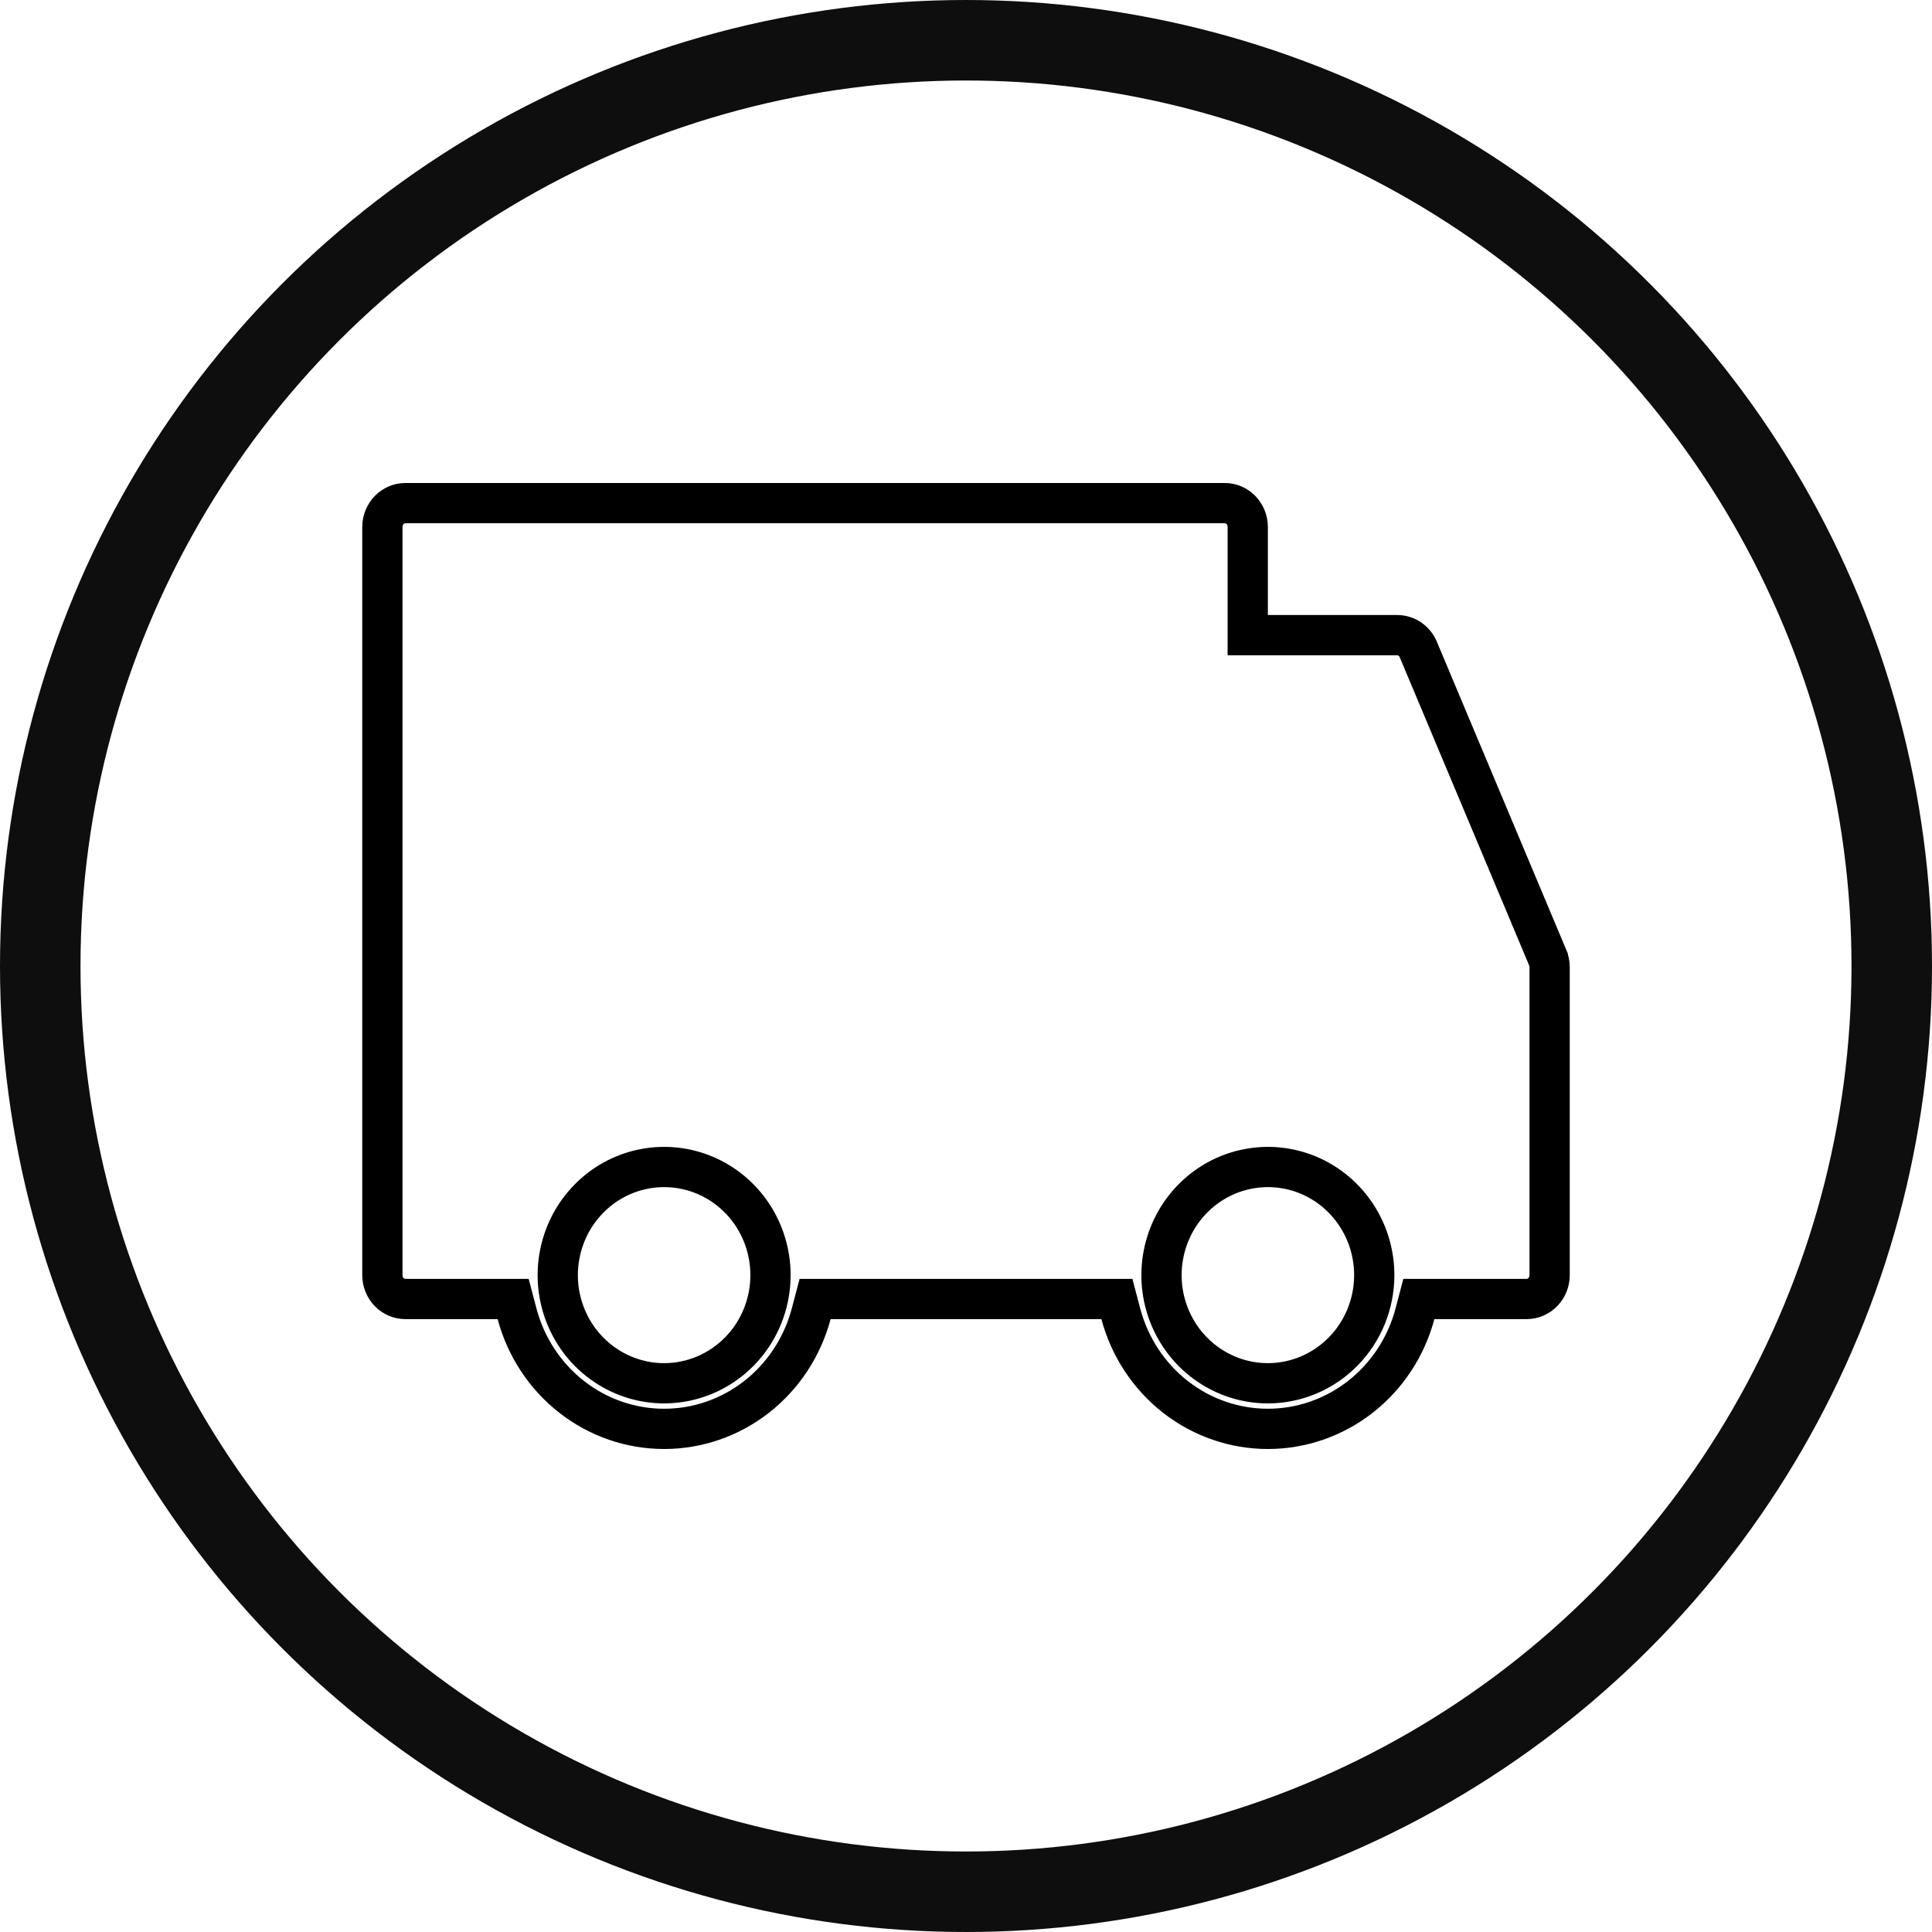 <?xml version="1.0" encoding="UTF-8"?> <svg xmlns="http://www.w3.org/2000/svg" width="48" height="48" viewBox="0 0 48 48" fill="none"> <circle cx="24" cy="24" r="23" stroke="#0E0E0E" stroke-width="2"></circle> <path d="M35.238 16.139L35.239 16.141L38.453 23.793C38.453 23.793 38.453 23.794 38.453 23.794C38.484 23.867 38.5 23.947 38.5 24.028V31.68C38.5 31.841 38.437 31.993 38.329 32.103C38.221 32.214 38.077 32.273 37.929 32.273H35.636H35.251L35.153 32.645C34.934 33.467 34.456 34.191 33.795 34.707C33.135 35.222 32.328 35.5 31.5 35.5C30.672 35.5 29.865 35.222 29.205 34.707C28.544 34.191 28.067 33.467 27.847 32.645L27.749 32.273H27.364H20.636H20.251L20.153 32.645C19.933 33.467 19.456 34.191 18.795 34.707C18.135 35.222 17.328 35.5 16.5 35.5C15.671 35.5 14.865 35.222 14.205 34.707C13.544 34.191 13.066 33.467 12.847 32.645L12.749 32.273H12.364H10.071C9.923 32.273 9.779 32.214 9.671 32.103C9.563 31.993 9.5 31.841 9.5 31.68V13.093C9.5 12.933 9.563 12.781 9.671 12.67C9.779 12.56 9.923 12.5 10.071 12.5H30.429C30.577 12.5 30.721 12.56 30.829 12.67C30.937 12.781 31 12.933 31 13.093V15.28V15.78H31.5L34.714 15.78C34.714 15.78 34.714 15.78 34.714 15.78C34.824 15.78 34.932 15.813 35.025 15.876C35.119 15.939 35.193 16.03 35.238 16.139ZM15.028 33.911C15.463 34.208 15.975 34.367 16.5 34.367C17.204 34.367 17.878 34.081 18.372 33.576C18.867 33.072 19.143 32.389 19.143 31.68C19.143 31.151 18.989 30.633 18.7 30.191C18.411 29.75 17.999 29.404 17.515 29.199C17.03 28.995 16.497 28.941 15.982 29.046C15.468 29.15 14.997 29.407 14.628 29.784C14.259 30.16 14.009 30.639 13.908 31.158C13.806 31.677 13.858 32.215 14.057 32.705C14.256 33.195 14.593 33.615 15.028 33.911ZM30.028 33.911C30.463 34.208 30.975 34.367 31.5 34.367C32.204 34.367 32.877 34.081 33.372 33.576C33.867 33.072 34.143 32.389 34.143 31.68C34.143 31.151 33.989 30.633 33.7 30.191C33.411 29.75 32.999 29.404 32.515 29.199C32.031 28.995 31.497 28.941 30.983 29.046C30.468 29.15 29.997 29.407 29.628 29.784C29.259 30.16 29.009 30.639 28.908 31.158C28.806 31.677 28.858 32.215 29.057 32.705C29.256 33.195 29.593 33.615 30.028 33.911Z" stroke="black"></path> </svg> 